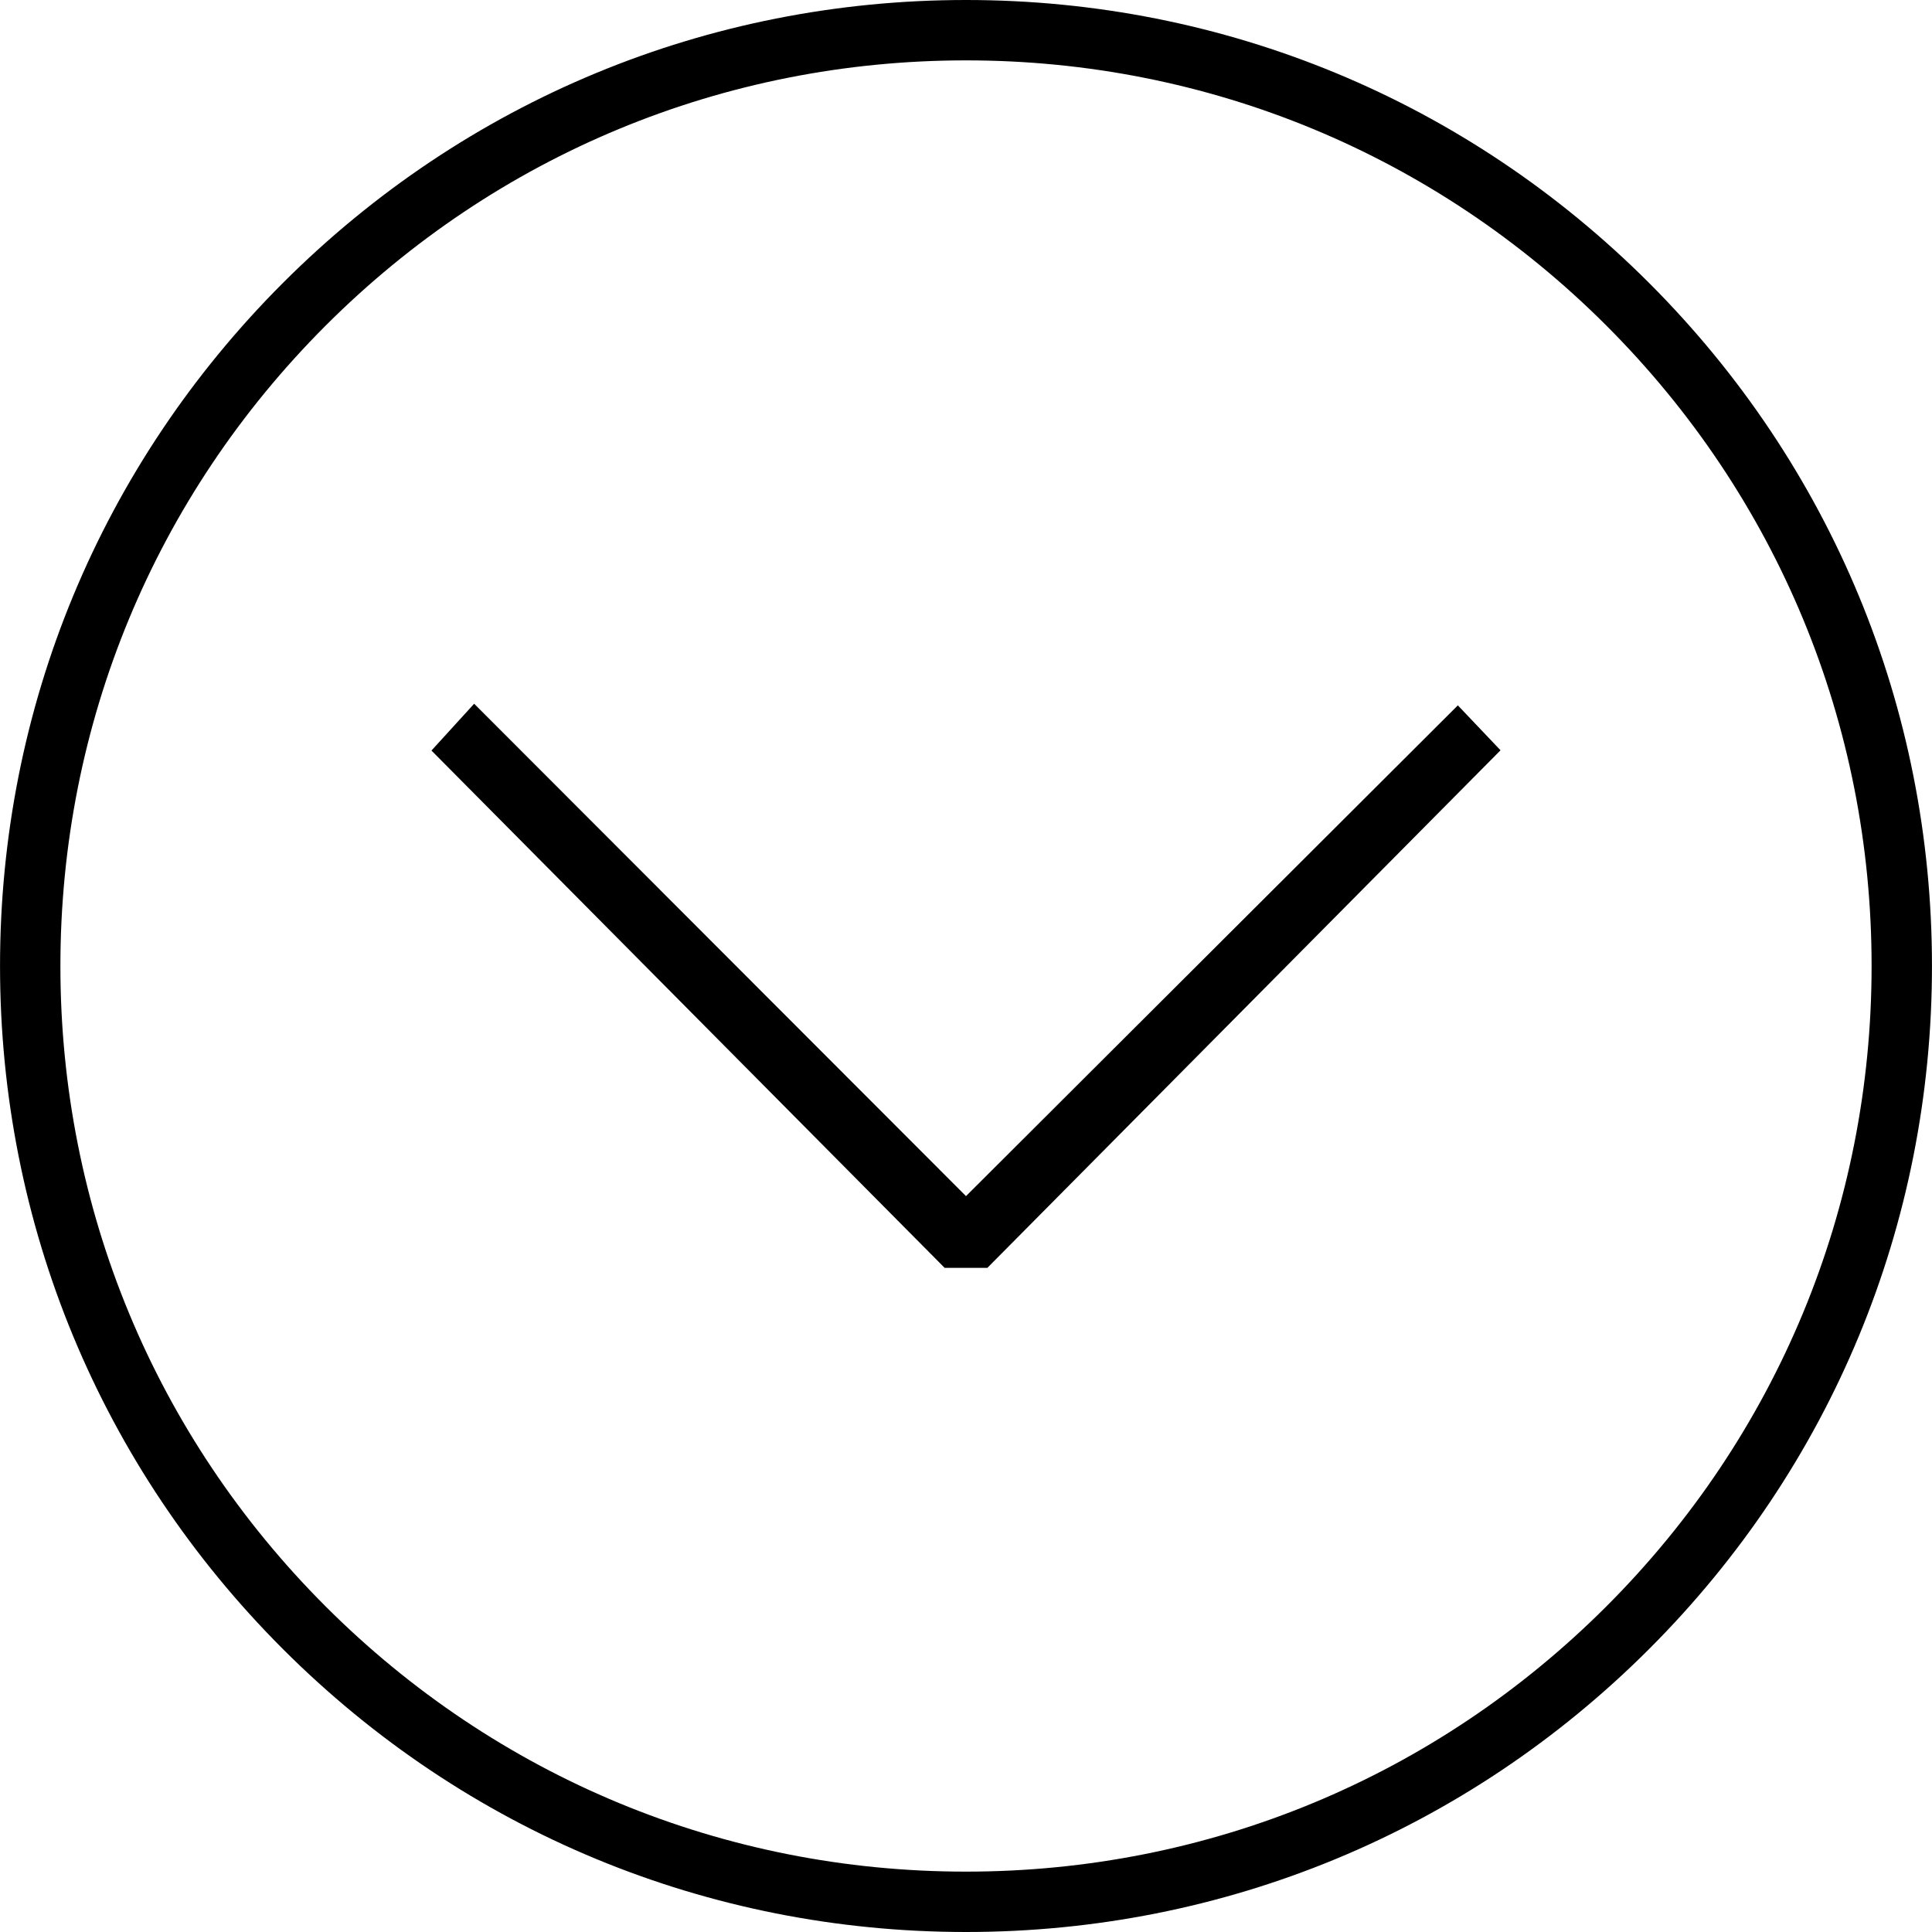 <svg xmlns="http://www.w3.org/2000/svg" width="64" height="64" viewBox="0 0 64 64"><path d="M32.707 42l17-17.146-1.414-1.488L32 39.623 15.707 23.312l-1.414 1.551 17 17.137z"/><path d="M31.999 64h.002c8.548 0 16.583-3.33 22.627-9.373S64 40.547 63.999 31.999c0-8.548-3.328-16.584-9.372-22.627C48.584 3.329 40.549 0 32.001 0h-.002C23.451 0 15.416 3.329 9.372 9.373 3.329 15.417 0 23.453.001 32.001c0 8.548 3.328 16.584 9.372 22.627C15.416 60.671 23.451 64 31.999 64zM10.787 10.787C16.452 5.121 23.986 2 32.001 2h.002c8.012 0 15.545 3.121 21.211 8.786 5.666 5.666 8.786 13.2 8.785 21.213 0 8.014-3.12 15.548-8.785 21.214S40.015 62 32.001 62h-.004c-8.012 0-15.545-3.121-21.211-8.786C5.121 47.548 2 40.015 2.001 32.001 2 23.987 5.121 16.453 10.787 10.787z"/></svg>
